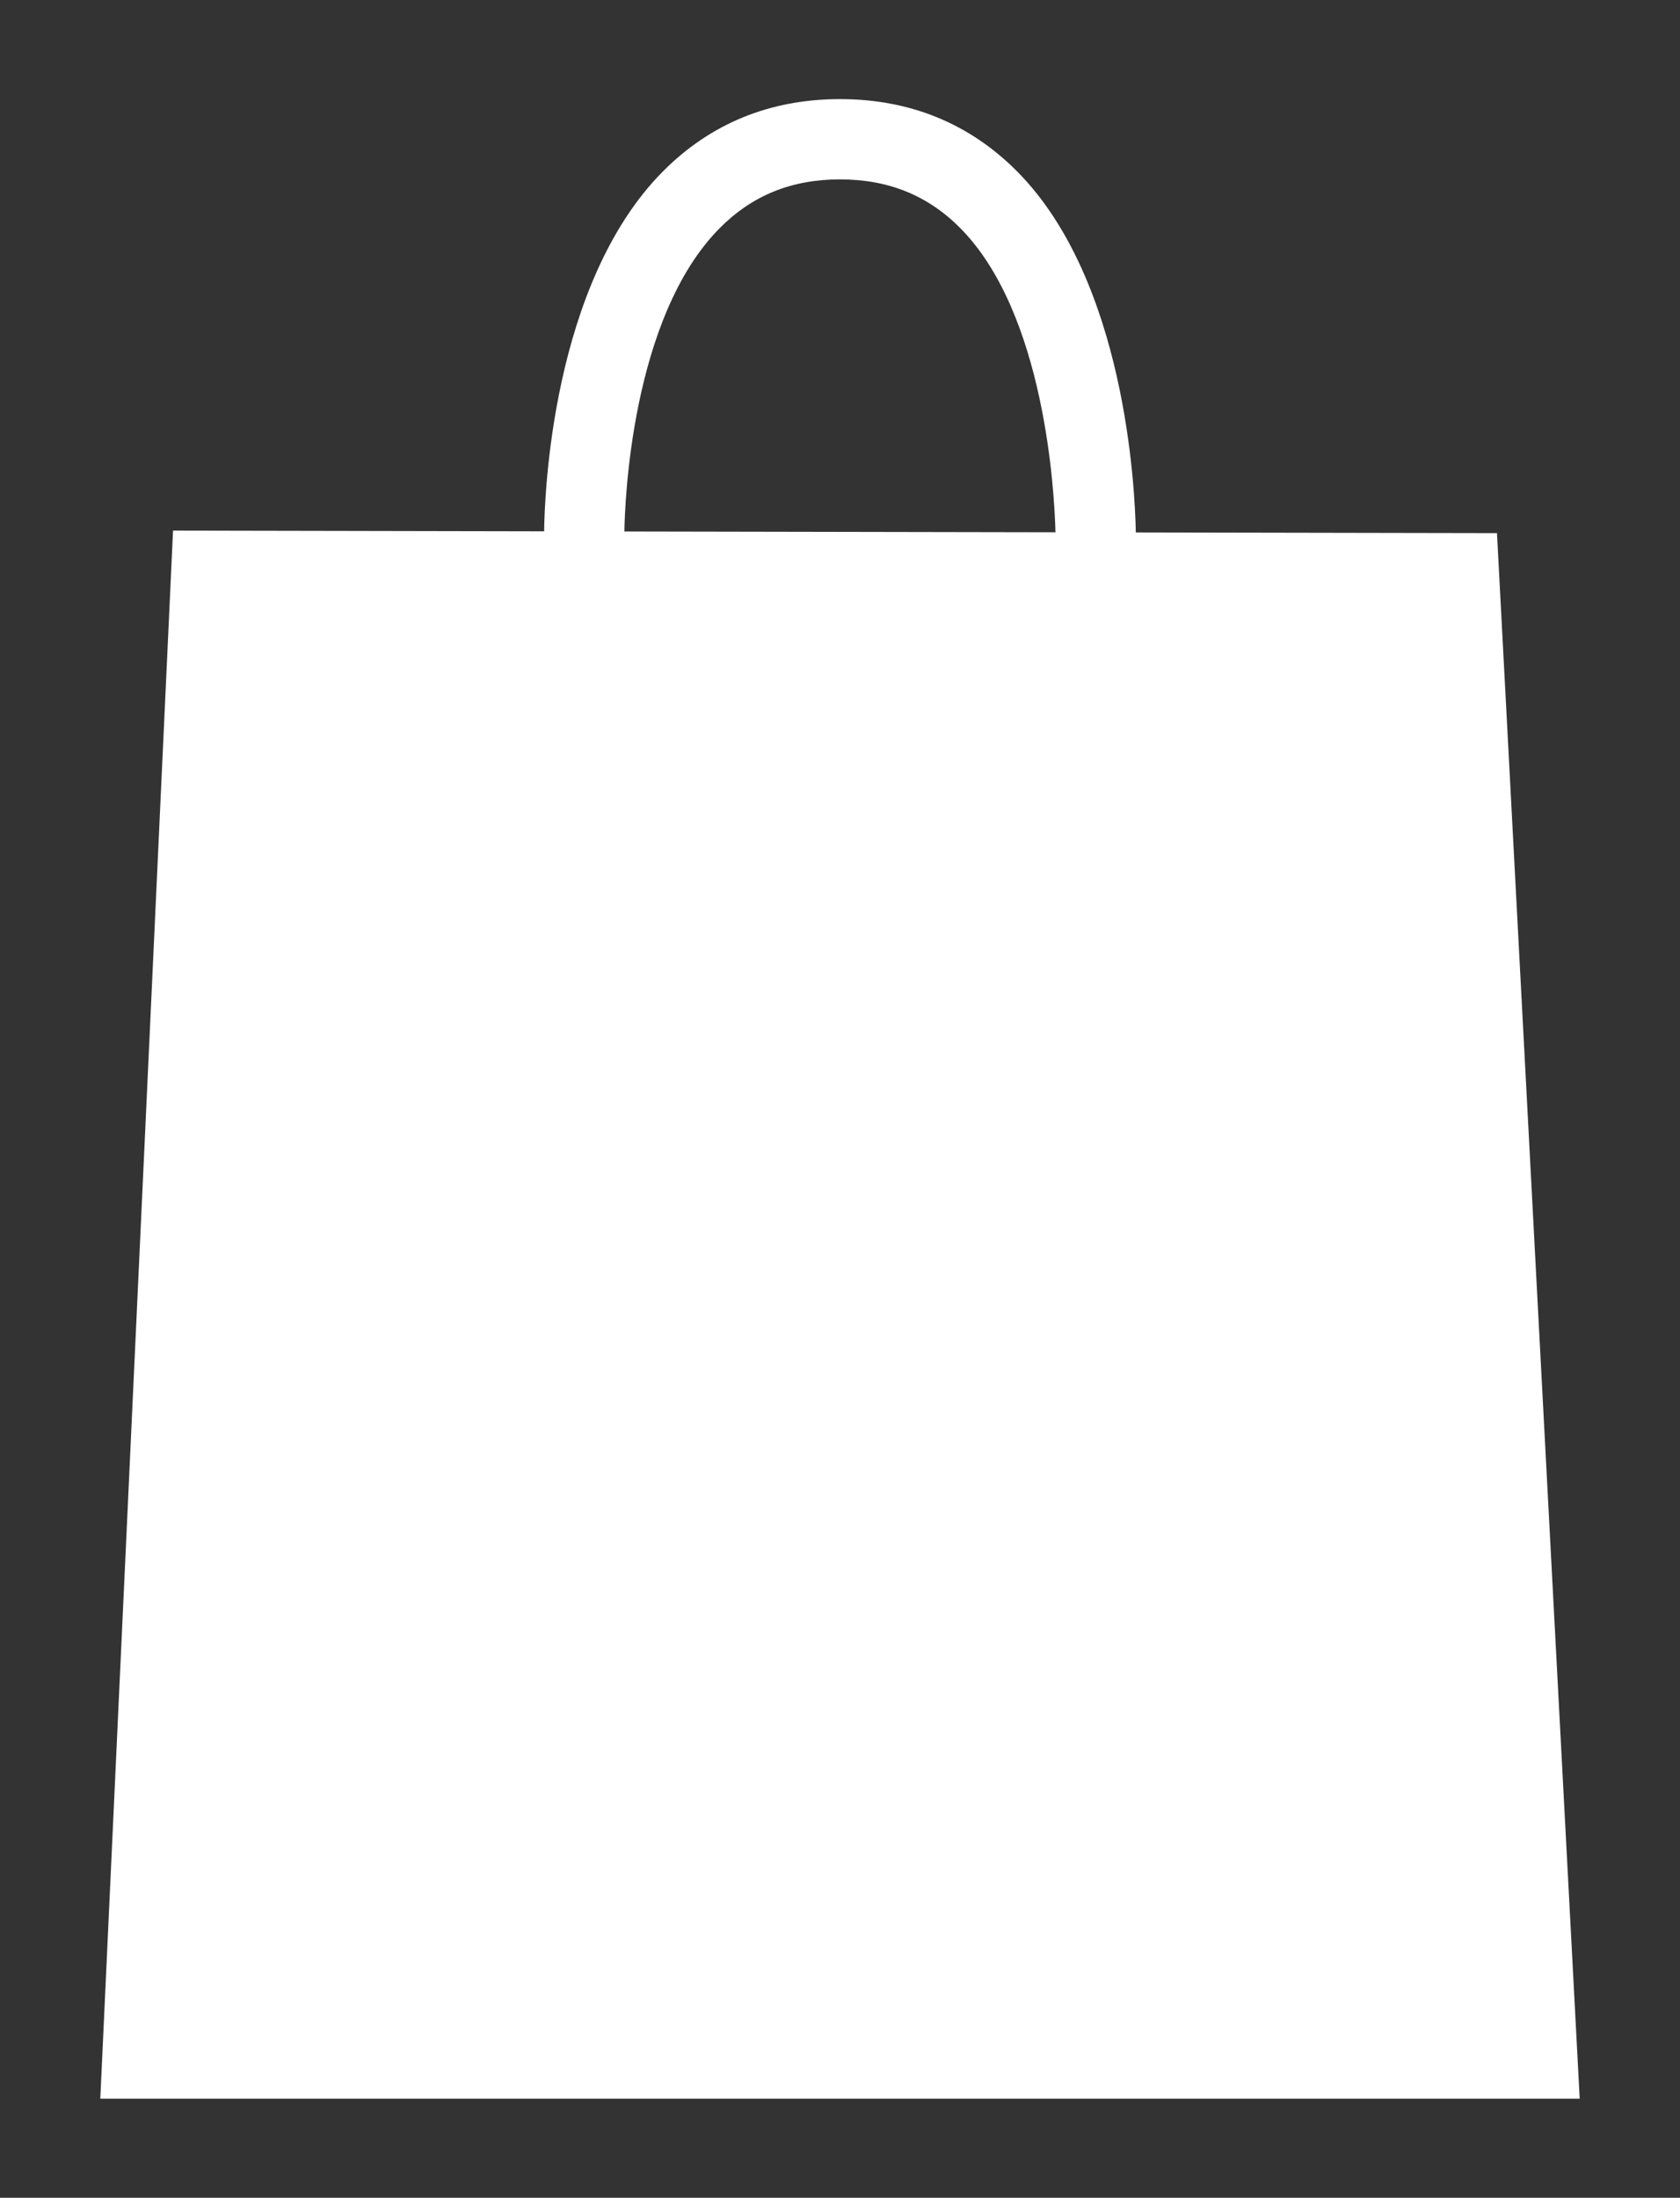 <?xml version="1.0" encoding="utf-8"?>
<!-- Generator: Adobe Illustrator 16.0.0, SVG Export Plug-In . SVG Version: 6.00 Build 0)  -->
<!DOCTYPE svg PUBLIC "-//W3C//DTD SVG 1.1//EN" "http://www.w3.org/Graphics/SVG/1.1/DTD/svg11.dtd">
<svg version="1.1" id="Calque_1" xmlns="http://www.w3.org/2000/svg" xmlns:xlink="http://www.w3.org/1999/xlink" x="0px" y="0px"
	 width="41.875px" height="54.75px" viewBox="0 0 41.875 54.75" enable-background="new 0 0 41.875 54.75" xml:space="preserve">
<rect x="0" y="0" width="41.875" height="54.75" fill="#333333" stroke="none"/>
<path fill="#FFFFFF" d="M37.313,13.281l-9.002-0.017c-0.02-1.078-0.255-6.272-2.958-8.993c-1.188-1.196-2.674-1.802-4.415-1.802
	s-3.227,0.606-4.415,1.802c-2.78,2.799-2.951,8.12-2.96,8.965l-9.25-0.018L2.5,52.281h36.875L37.313,13.281z M17.941,5.681
	c0.811-0.815,1.79-1.212,2.996-1.212c1.204,0,2.184,0.396,2.993,1.208c2.124,2.135,2.354,6.616,2.378,7.583l-10.745-0.02
	C15.574,12.554,15.727,7.911,17.941,5.681z"/>
</svg>
